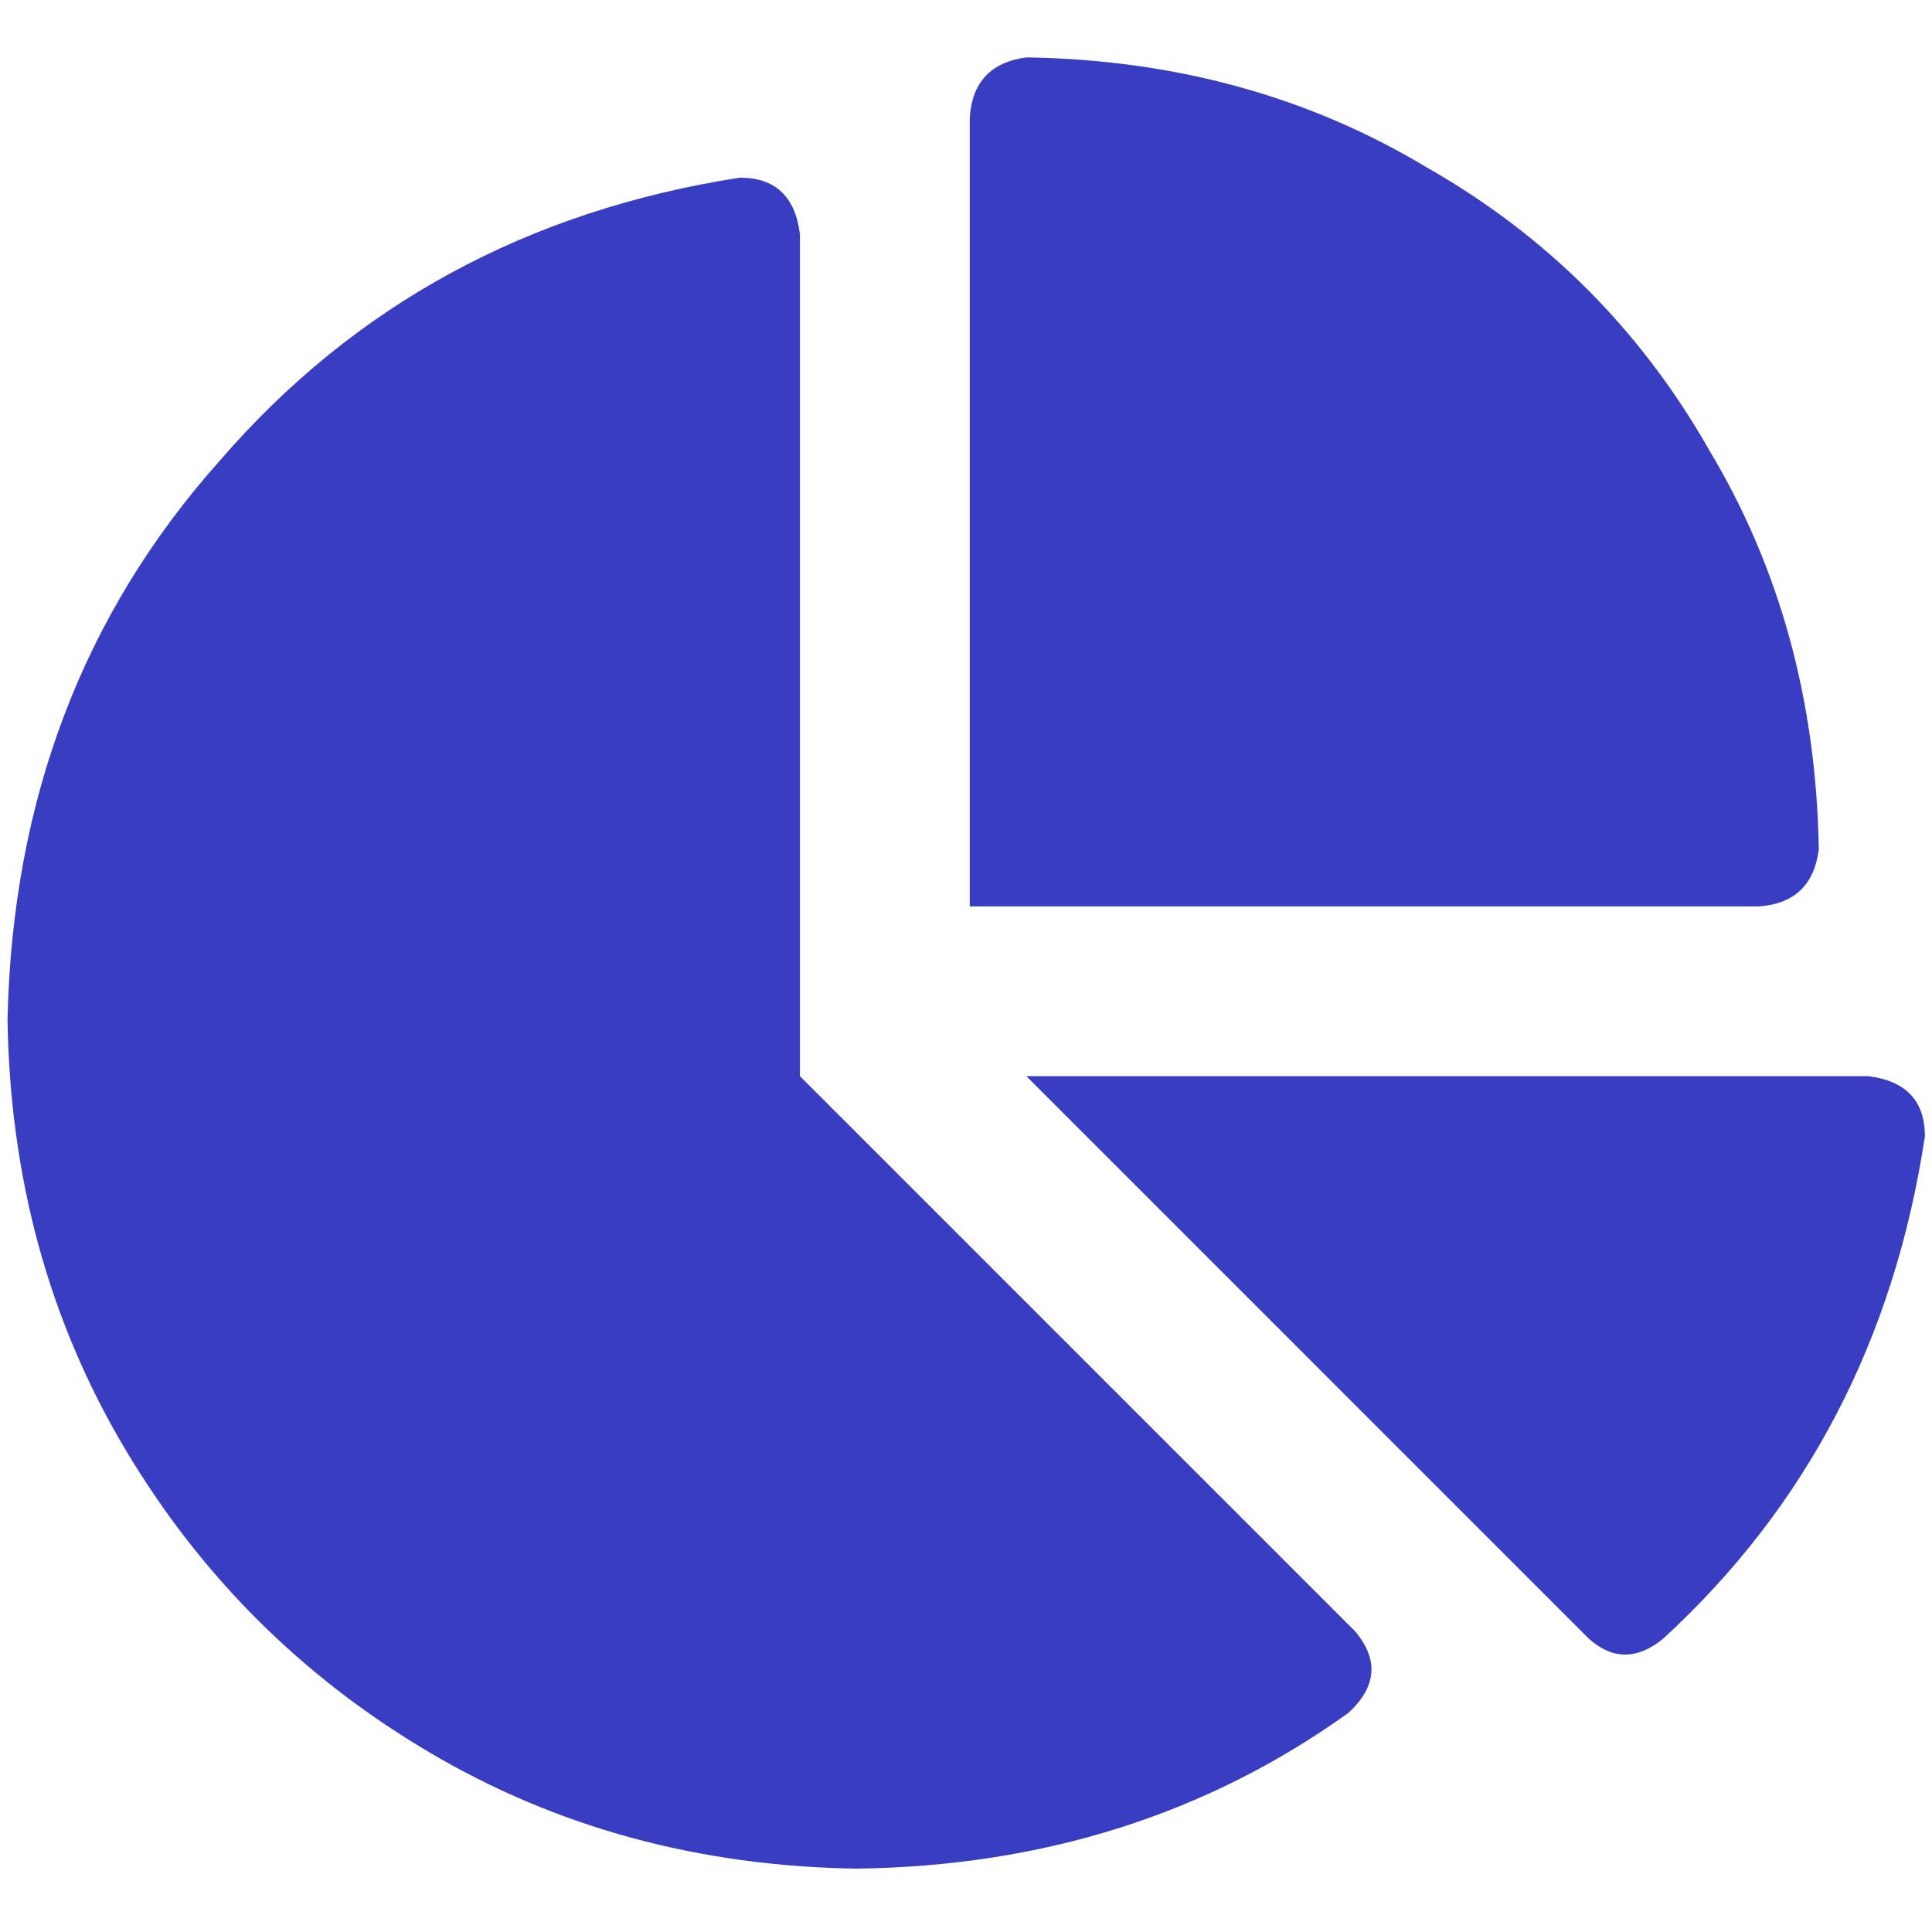 <svg width="40" height="40" viewBox="0 0 40 40" fill="none" xmlns="http://www.w3.org/2000/svg">
<path d="M20.078 18.766V2.433V18.766V2.433C20.127 1.7 20.518 1.285 21.25 1.188C24.326 1.236 27.085 1.993 29.526 3.458C32.017 4.874 33.97 6.827 35.386 9.317C36.851 11.759 37.607 14.518 37.656 17.594C37.559 18.326 37.144 18.717 36.411 18.766H20.078ZM0.156 21.109C0.254 16.568 1.719 12.711 4.551 9.537C7.334 6.314 10.923 4.361 15.317 3.678C16.05 3.678 16.465 4.068 16.562 4.85V22.281L28.061 33.78C28.55 34.366 28.501 34.928 27.915 35.465C24.985 37.565 21.592 38.639 17.734 38.688C14.463 38.639 11.509 37.833 8.872 36.27C6.235 34.708 4.136 32.608 2.573 29.972C1.011 27.335 0.205 24.381 0.156 21.109ZM38.682 22.281C39.463 22.379 39.853 22.794 39.853 23.526C39.219 27.726 37.412 31.192 34.434 33.927C33.897 34.366 33.384 34.366 32.895 33.927L21.25 22.281H38.682Z" fill="#383DC2"/>
</svg>
